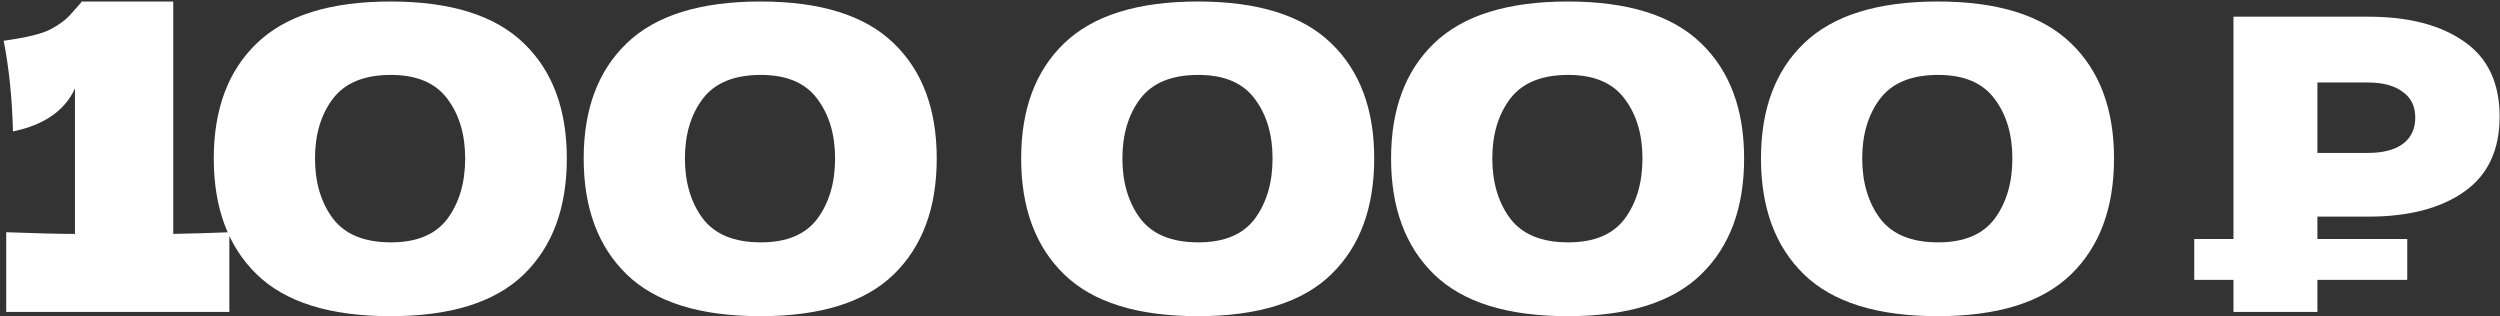 <?xml version="1.0" encoding="UTF-8"?> <svg xmlns="http://www.w3.org/2000/svg" width="569" height="72" viewBox="0 0 569 72" fill="none"><rect x="0" y="0" width="569" height="72" fill="#333333" stroke="none"/><path d="M39.432 53.24C45.192 53.112 49.448 52.984 52.2 52.856V71H1.416V52.856C8.328 53.112 13.544 53.24 17.064 53.24V20.12C14.76 25.176 10.056 28.44 2.952 29.912C2.76 22.36 2.056 15.48 0.84 9.272C5.96 8.568 9.512 7.704 11.496 6.68C13.544 5.592 15.112 4.408 16.2 3.128C17.352 1.848 18.12 0.984 18.504 0.536V0.344H39.432V53.24ZM88.88 71.96C75.12 71.96 64.976 68.792 58.448 62.456C51.92 56.12 48.656 47.32 48.656 36.056C48.656 24.856 51.92 16.12 58.448 9.848C65.04 3.512 75.184 0.344 88.88 0.344C102.576 0.344 112.688 3.512 119.216 9.848C125.744 16.12 129.008 24.856 129.008 36.056C129.008 47.32 125.744 56.12 119.216 62.456C112.688 68.792 102.576 71.96 88.88 71.96ZM88.976 55.16C94.864 55.16 99.152 53.368 101.84 49.784C104.528 46.136 105.872 41.56 105.872 36.056C105.872 30.616 104.528 26.104 101.84 22.52C99.152 18.872 94.864 17.048 88.976 17.048C82.896 17.048 78.48 18.872 75.728 22.52C73.04 26.104 71.696 30.616 71.696 36.056C71.696 41.496 73.04 46.04 75.728 49.688C78.48 53.336 82.896 55.16 88.976 55.16ZM173.072 71.96C159.312 71.96 149.168 68.792 142.64 62.456C136.112 56.12 132.848 47.32 132.848 36.056C132.848 24.856 136.112 16.12 142.64 9.848C149.232 3.512 159.376 0.344 173.072 0.344C186.768 0.344 196.88 3.512 203.408 9.848C209.936 16.12 213.2 24.856 213.2 36.056C213.2 47.32 209.936 56.12 203.408 62.456C196.88 68.792 186.768 71.96 173.072 71.96ZM173.168 55.16C179.056 55.16 183.344 53.368 186.032 49.784C188.72 46.136 190.064 41.56 190.064 36.056C190.064 30.616 188.72 26.104 186.032 22.52C183.344 18.872 179.056 17.048 173.168 17.048C167.088 17.048 162.672 18.872 159.92 22.52C157.232 26.104 155.888 30.616 155.888 36.056C155.888 41.496 157.232 46.04 159.92 49.688C162.672 53.336 167.088 55.16 173.168 55.16ZM272.642 71.96C258.882 71.96 248.738 68.792 242.209 62.456C235.681 56.12 232.417 47.32 232.417 36.056C232.417 24.856 235.681 16.12 242.209 9.848C248.801 3.512 258.946 0.344 272.642 0.344C286.338 0.344 296.45 3.512 302.978 9.848C309.506 16.12 312.77 24.856 312.77 36.056C312.77 47.32 309.506 56.12 302.978 62.456C296.45 68.792 286.338 71.96 272.642 71.96ZM272.738 55.16C278.626 55.16 282.914 53.368 285.602 49.784C288.29 46.136 289.634 41.56 289.634 36.056C289.634 30.616 288.29 26.104 285.602 22.52C282.914 18.872 278.626 17.048 272.738 17.048C266.658 17.048 262.242 18.872 259.49 22.52C256.802 26.104 255.457 30.616 255.457 36.056C255.457 41.496 256.802 46.04 259.49 49.688C262.242 53.336 266.658 55.16 272.738 55.16ZM356.833 71.96C343.073 71.96 332.929 68.792 326.401 62.456C319.873 56.12 316.609 47.32 316.609 36.056C316.609 24.856 319.873 16.12 326.401 9.848C332.993 3.512 343.137 0.344 356.833 0.344C370.529 0.344 380.641 3.512 387.169 9.848C393.697 16.12 396.961 24.856 396.961 36.056C396.961 47.32 393.697 56.12 387.169 62.456C380.641 68.792 370.529 71.96 356.833 71.96ZM356.929 55.16C362.817 55.16 367.105 53.368 369.793 49.784C372.481 46.136 373.825 41.56 373.825 36.056C373.825 30.616 372.481 26.104 369.793 22.52C367.105 18.872 362.817 17.048 356.929 17.048C350.849 17.048 346.433 18.872 343.681 22.52C340.993 26.104 339.649 30.616 339.649 36.056C339.649 41.496 340.993 46.04 343.681 49.688C346.433 53.336 350.849 55.16 356.929 55.16ZM441.024 71.96C427.264 71.96 417.12 68.792 410.592 62.456C404.064 56.12 400.8 47.32 400.8 36.056C400.8 24.856 404.064 16.12 410.592 9.848C417.184 3.512 427.328 0.344 441.024 0.344C454.72 0.344 464.832 3.512 471.36 9.848C477.888 16.12 481.152 24.856 481.152 36.056C481.152 47.32 477.888 56.12 471.36 62.456C464.832 68.792 454.72 71.96 441.024 71.96ZM441.12 55.16C447.008 55.16 451.296 53.368 453.984 49.784C456.672 46.136 458.016 41.56 458.016 36.056C458.016 30.616 456.672 26.104 453.984 22.52C451.296 18.872 447.008 17.048 441.12 17.048C435.04 17.048 430.624 18.872 427.872 22.52C425.184 26.104 423.84 30.616 423.84 36.056C423.84 41.496 425.184 46.04 427.872 49.688C430.624 53.336 435.04 55.16 441.12 55.16ZM508.338 71V3.8H539.058C548.21 3.8 555.474 5.688 560.85 9.464C566.226 13.176 568.914 18.872 568.914 26.552C568.914 34.168 566.226 39.864 560.85 43.64C555.474 47.416 548.21 49.304 539.058 49.304H518.994L527.442 40.952V71H508.338ZM527.442 43.064L518.994 34.808H538.866C542.322 34.808 544.978 34.136 546.834 32.792C548.754 31.384 549.714 29.368 549.714 26.744C549.714 24.184 548.754 22.232 546.834 20.888C544.978 19.48 542.322 18.776 538.866 18.776H518.994L527.442 10.04V43.064ZM499.41 63.704V54.392H547.89V63.704H499.41Z" fill="white"></path></svg> 